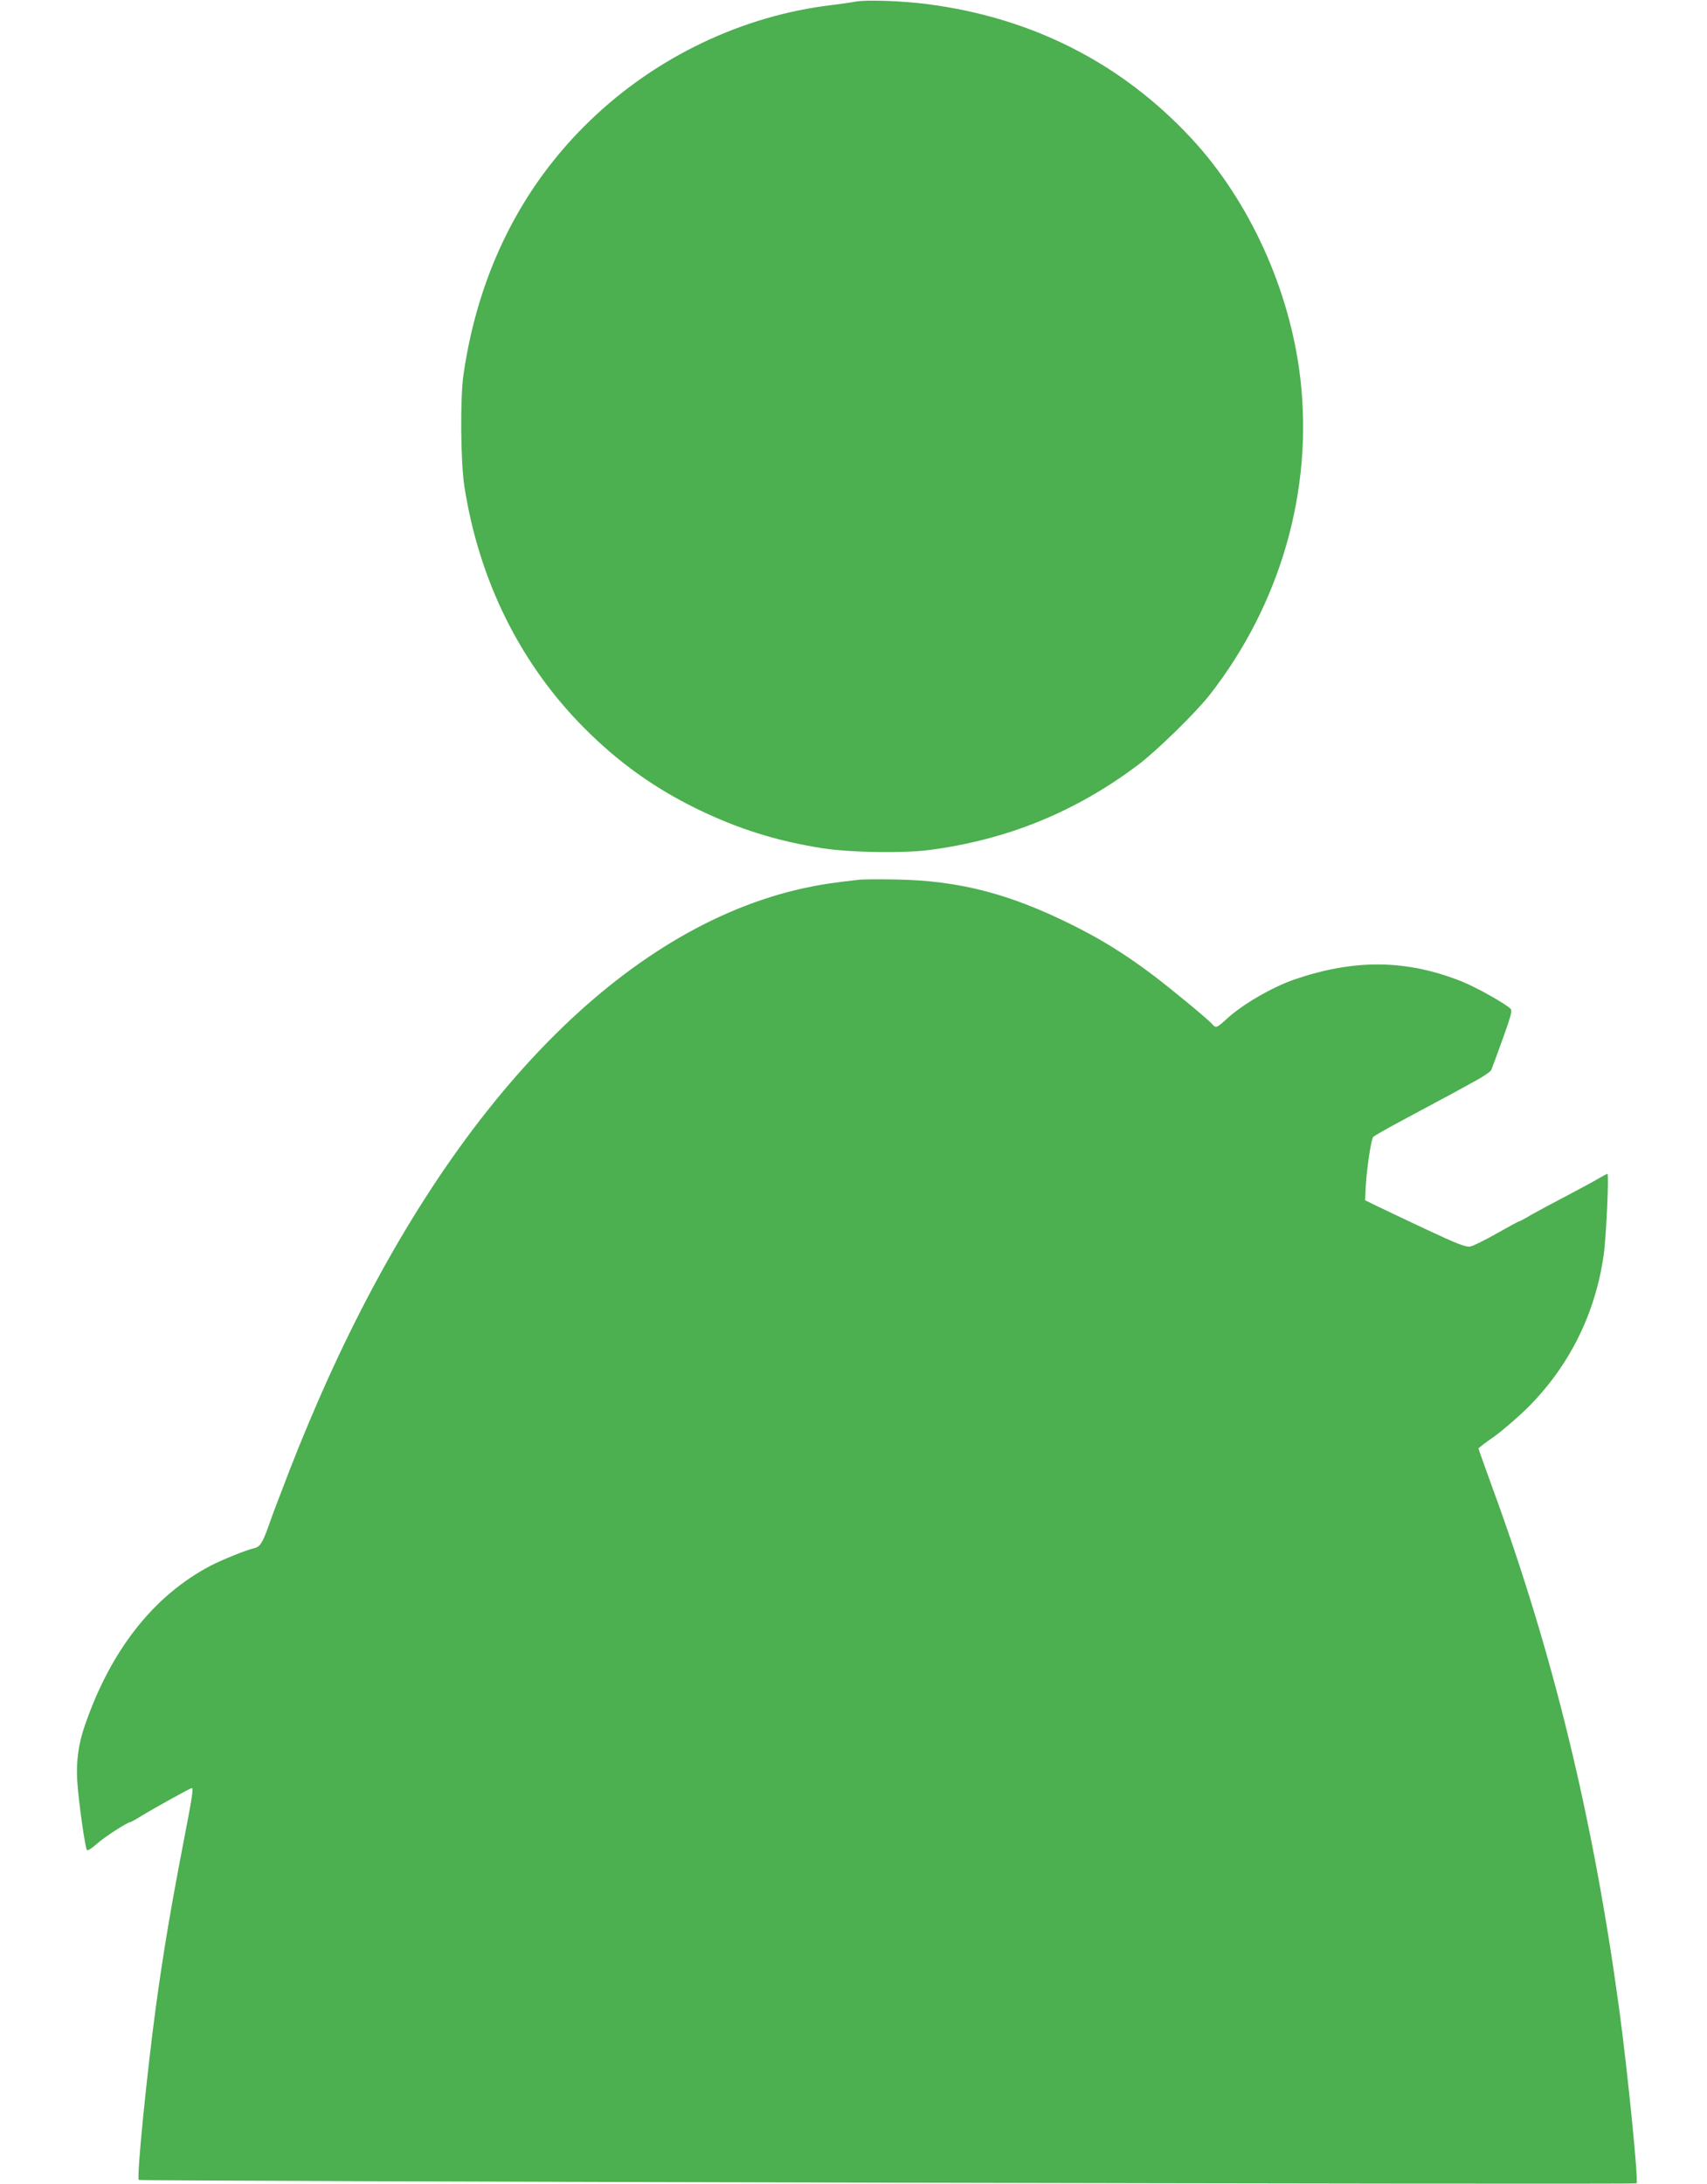 <?xml version="1.0" standalone="no"?>
<!DOCTYPE svg PUBLIC "-//W3C//DTD SVG 20010904//EN"
 "http://www.w3.org/TR/2001/REC-SVG-20010904/DTD/svg10.dtd">
<svg version="1.0" xmlns="http://www.w3.org/2000/svg"
 width="1001pt" height="1280pt" viewBox="0 0 1001 1280"
 preserveAspectRatio="xMidYMid meet">
<g transform="translate(0,1280) scale(0.1,-0.1)"
fill="#4caf50" stroke="none">
<path d="M5020 12791 c-25 -5 -90 -14 -145 -21 -521 -62 -1026 -303 -1411
-673 -407 -390 -660 -898 -746 -1492 -20 -137 -17 -513 5 -655 86 -553 328
-1040 702 -1416 200 -201 409 -351 660 -474 244 -119 472 -190 740 -232 165
-25 472 -30 625 -10 456 60 854 222 1220 496 109 81 340 307 422 411 417 532
610 1203 533 1859 -60 514 -296 1034 -635 1401 -411 444 -937 712 -1554 791
-146 19 -354 26 -416 15z"/>
<path d="M5040 7644 c-161 -18 -230 -29 -328 -50 -1053 -232 -2041 -1244
-2770 -2834 -87 -190 -176 -402 -243 -575 -23 -60 -55 -144 -71 -185 -16 -41
-40 -105 -52 -141 -37 -105 -52 -126 -88 -134 -42 -9 -188 -68 -253 -102 -336
-176 -589 -499 -740 -944 -35 -101 -49 -206 -42 -317 7 -115 46 -393 57 -406
5 -4 30 12 57 36 41 38 180 128 197 128 3 0 34 17 68 38 82 50 285 162 293
162 10 0 1 -60 -40 -270 -83 -430 -125 -679 -170 -1005 -54 -401 -115 -1009
-101 -1022 8 -8 8774 -28 8783 -20 12 12 -52 653 -102 1022 -152 1116 -386
2081 -745 3060 -44 121 -80 222 -80 225 0 3 41 35 92 70 50 36 139 113 198
171 243 243 395 549 444 892 15 104 32 477 22 477 -3 0 -27 -13 -53 -28 -26
-16 -111 -61 -188 -102 -77 -40 -170 -90 -207 -111 -36 -22 -69 -39 -73 -39
-3 0 -61 -32 -129 -70 -68 -39 -138 -73 -154 -76 -25 -5 -75 14 -269 105 -131
62 -263 124 -293 139 l-55 27 3 65 c4 104 32 294 45 307 7 6 73 44 147 84 315
168 369 198 452 244 48 26 90 55 93 64 4 9 34 90 66 179 45 124 57 167 49 177
-22 27 -202 128 -287 162 -324 129 -624 133 -977 14 -135 -46 -313 -149 -408
-238 -52 -48 -60 -50 -79 -26 -21 25 -231 199 -347 287 -165 124 -306 212
-487 301 -361 178 -652 253 -1015 260 -102 2 -201 1 -220 -1z"/>
</g>
</svg>
